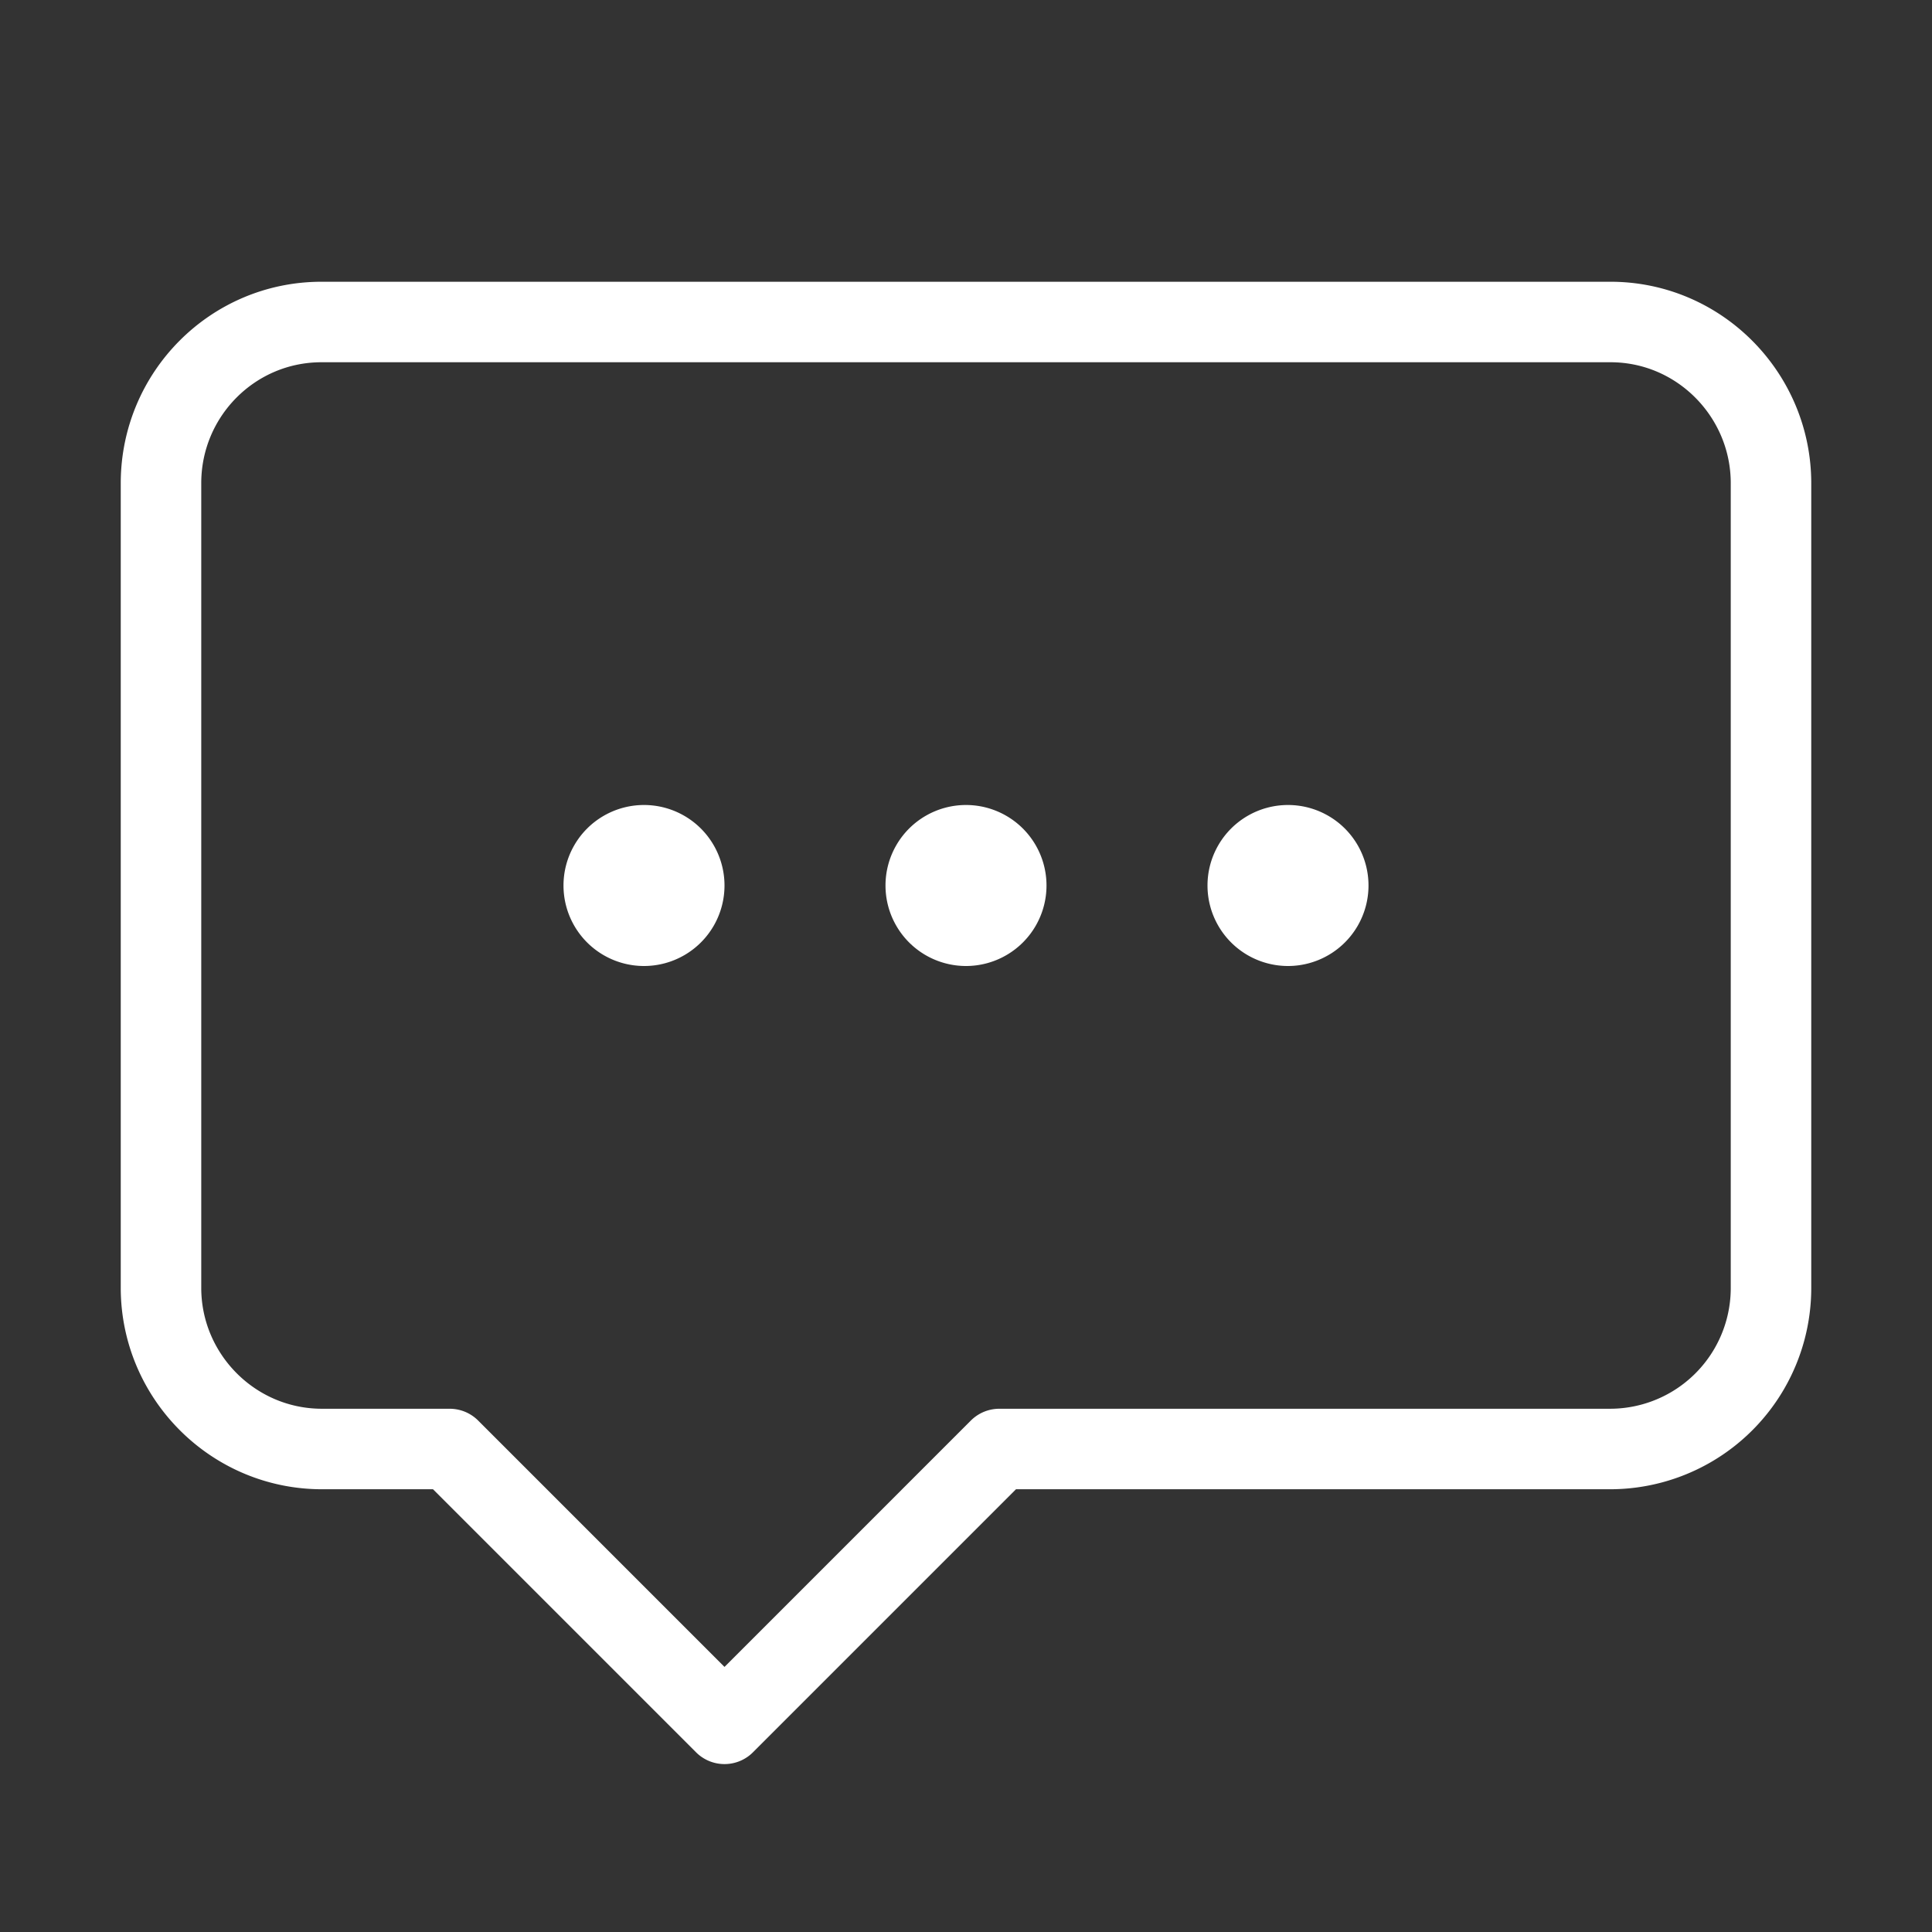 <?xml version="1.0" encoding="UTF-8"?>
<svg xmlns="http://www.w3.org/2000/svg" fill="none" viewBox="0 0 48 48">
  <rect x="0" y="0" width="48" height="48" fill="#333333" stroke="none"/>
  <path clip-rule="evenodd" d="m11.172 36 5.414 5.414L18 42.828l1.414-1.414L24.828 36h15.177A4 4 0 0 0 44 31.995v-19.99C44 9.808 42.217 8 40.013 8H7.987C5.78 8 4 9.797 4 12.005v19.99C4 34.195 5.79 36 7.998 36h3.174Z" stroke="#fff" stroke-width="2" stroke-linejoin="round"></path>
  <path fill-rule="evenodd" clip-rule="evenodd" d="M16 24a2 2 0 1 1 0-4 2 2 0 0 1 0 4Zm8 0a2 2 0 1 1 0-4 2 2 0 0 1 0 4Zm8 0a2 2 0 1 1 0-4 2 2 0 0 1 0 4Z" fill="#fff"></path>
</svg>
